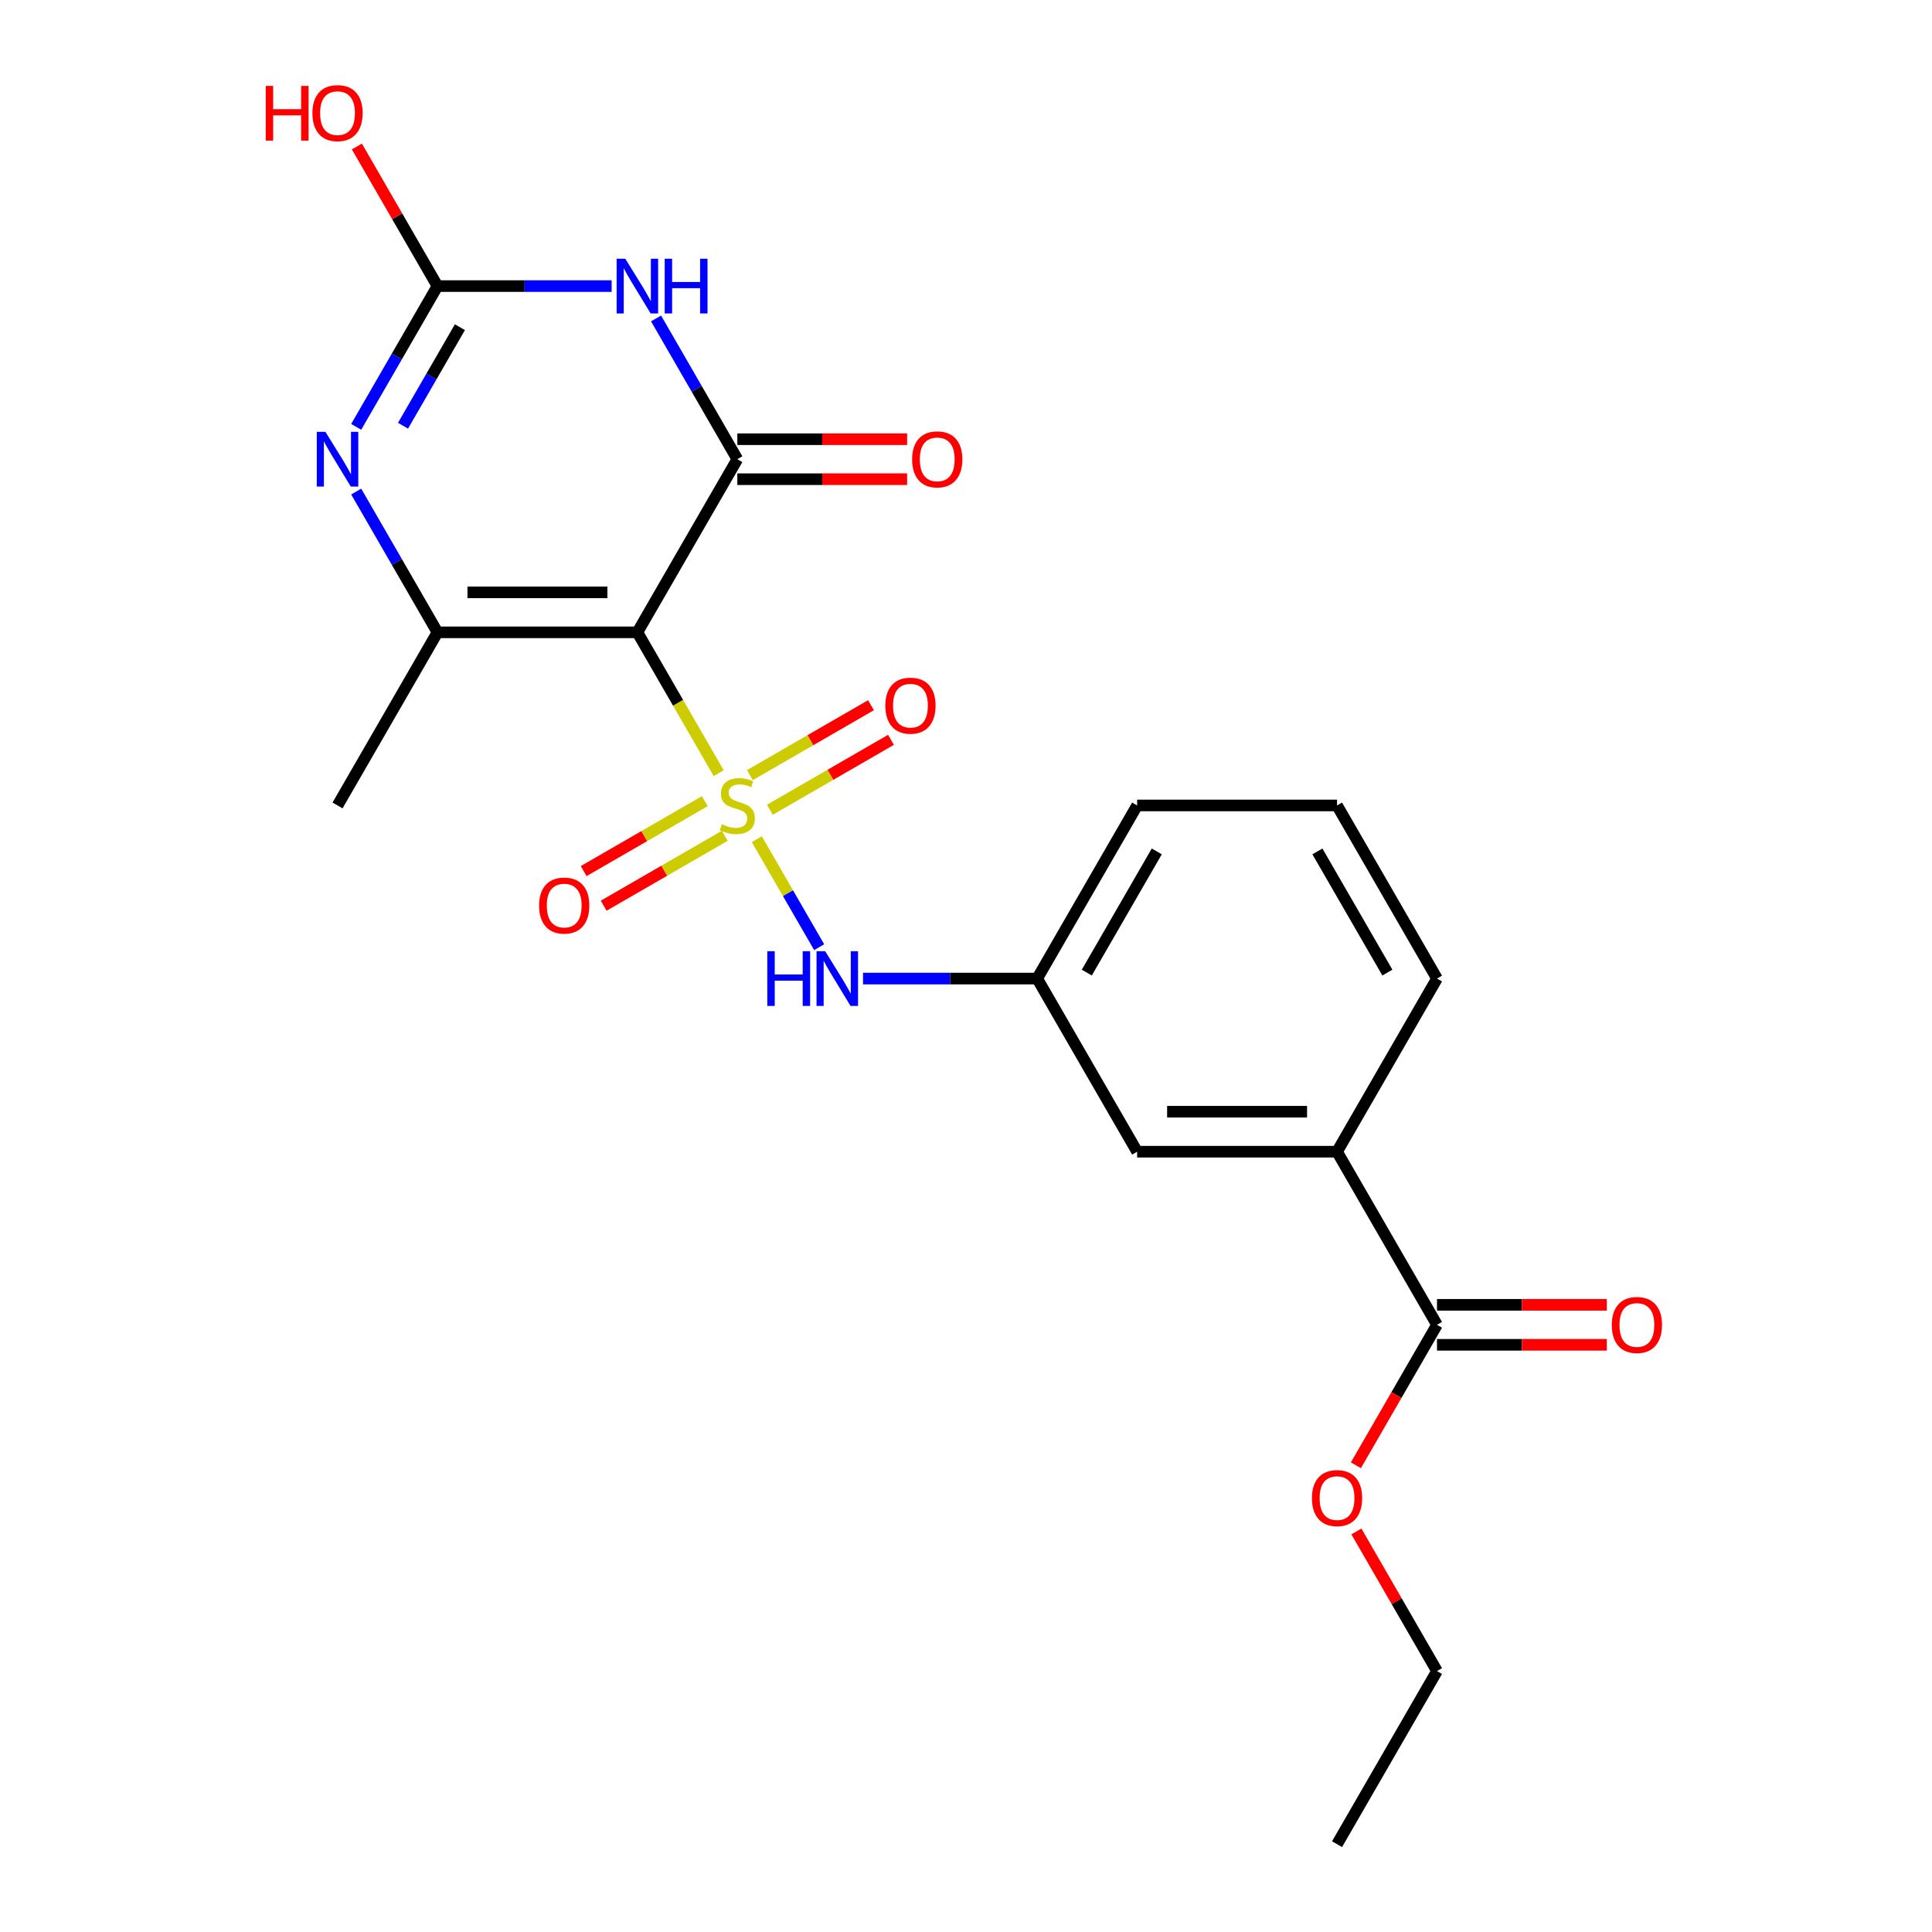 <?xml version='1.0' encoding='iso-8859-1'?>
<svg version='1.1' baseProfile='full'
              xmlns='http://www.w3.org/2000/svg'
                      xmlns:rdkit='http://www.rdkit.org/xml'
                      xmlns:xlink='http://www.w3.org/1999/xlink'
                  xml:space='preserve'
width='1000px' height='1000px' viewBox='0 0 1000 1000'>
<!-- END OF HEADER -->
<rect style='opacity:1.0;fill:#FFFFFF;stroke:none' width='1000' height='1000' x='0' y='0'> </rect>
<path class='bond-0' d='M 371.997,400.193 L 350.952,363.743' style='fill:none;fill-rule:evenodd;stroke:#CCCC00;stroke-width:6px;stroke-linecap:butt;stroke-linejoin:miter;stroke-opacity:1' />
<path class='bond-0' d='M 350.952,363.743 L 329.907,327.293' style='fill:none;fill-rule:evenodd;stroke:#000000;stroke-width:6px;stroke-linecap:butt;stroke-linejoin:miter;stroke-opacity:1' />
<path class='bond-6' d='M 391.727,434.367 L 407.863,462.316' style='fill:none;fill-rule:evenodd;stroke:#CCCC00;stroke-width:6px;stroke-linecap:butt;stroke-linejoin:miter;stroke-opacity:1' />
<path class='bond-6' d='M 407.863,462.316 L 424,490.265' style='fill:none;fill-rule:evenodd;stroke:#0000FF;stroke-width:6px;stroke-linecap:butt;stroke-linejoin:miter;stroke-opacity:1' />
<path class='bond-7' d='M 364.802,414.675 L 333.457,432.773' style='fill:none;fill-rule:evenodd;stroke:#CCCC00;stroke-width:6px;stroke-linecap:butt;stroke-linejoin:miter;stroke-opacity:1' />
<path class='bond-7' d='M 333.457,432.773 L 302.111,450.87' style='fill:none;fill-rule:evenodd;stroke:#FF0000;stroke-width:6px;stroke-linecap:butt;stroke-linejoin:miter;stroke-opacity:1' />
<path class='bond-7' d='M 375.149,432.597 L 343.804,450.694' style='fill:none;fill-rule:evenodd;stroke:#CCCC00;stroke-width:6px;stroke-linecap:butt;stroke-linejoin:miter;stroke-opacity:1' />
<path class='bond-7' d='M 343.804,450.694 L 312.458,468.791' style='fill:none;fill-rule:evenodd;stroke:#FF0000;stroke-width:6px;stroke-linecap:butt;stroke-linejoin:miter;stroke-opacity:1' />
<path class='bond-8' d='M 398.483,419.125 L 429.828,401.028' style='fill:none;fill-rule:evenodd;stroke:#CCCC00;stroke-width:6px;stroke-linecap:butt;stroke-linejoin:miter;stroke-opacity:1' />
<path class='bond-8' d='M 429.828,401.028 L 461.173,382.931' style='fill:none;fill-rule:evenodd;stroke:#FF0000;stroke-width:6px;stroke-linecap:butt;stroke-linejoin:miter;stroke-opacity:1' />
<path class='bond-8' d='M 388.136,401.204 L 419.481,383.106' style='fill:none;fill-rule:evenodd;stroke:#CCCC00;stroke-width:6px;stroke-linecap:butt;stroke-linejoin:miter;stroke-opacity:1' />
<path class='bond-8' d='M 419.481,383.106 L 450.826,365.009' style='fill:none;fill-rule:evenodd;stroke:#FF0000;stroke-width:6px;stroke-linecap:butt;stroke-linejoin:miter;stroke-opacity:1' />
<path class='bond-1' d='M 329.907,327.293 L 381.642,237.685' style='fill:none;fill-rule:evenodd;stroke:#000000;stroke-width:6px;stroke-linecap:butt;stroke-linejoin:miter;stroke-opacity:1' />
<path class='bond-3' d='M 329.907,327.293 L 226.437,327.293' style='fill:none;fill-rule:evenodd;stroke:#000000;stroke-width:6px;stroke-linecap:butt;stroke-linejoin:miter;stroke-opacity:1' />
<path class='bond-3' d='M 314.387,306.599 L 241.958,306.599' style='fill:none;fill-rule:evenodd;stroke:#000000;stroke-width:6px;stroke-linecap:butt;stroke-linejoin:miter;stroke-opacity:1' />
<path class='bond-2' d='M 381.642,237.685 L 360.609,201.255' style='fill:none;fill-rule:evenodd;stroke:#000000;stroke-width:6px;stroke-linecap:butt;stroke-linejoin:miter;stroke-opacity:1' />
<path class='bond-2' d='M 360.609,201.255 L 339.576,164.824' style='fill:none;fill-rule:evenodd;stroke:#0000FF;stroke-width:6px;stroke-linecap:butt;stroke-linejoin:miter;stroke-opacity:1' />
<path class='bond-11' d='M 381.642,248.032 L 425.584,248.032' style='fill:none;fill-rule:evenodd;stroke:#000000;stroke-width:6px;stroke-linecap:butt;stroke-linejoin:miter;stroke-opacity:1' />
<path class='bond-11' d='M 425.584,248.032 L 469.525,248.032' style='fill:none;fill-rule:evenodd;stroke:#FF0000;stroke-width:6px;stroke-linecap:butt;stroke-linejoin:miter;stroke-opacity:1' />
<path class='bond-11' d='M 381.642,227.338 L 425.584,227.338' style='fill:none;fill-rule:evenodd;stroke:#000000;stroke-width:6px;stroke-linecap:butt;stroke-linejoin:miter;stroke-opacity:1' />
<path class='bond-11' d='M 425.584,227.338 L 469.525,227.338' style='fill:none;fill-rule:evenodd;stroke:#FF0000;stroke-width:6px;stroke-linecap:butt;stroke-linejoin:miter;stroke-opacity:1' />
<path class='bond-23' d='M 316.581,148.078 L 271.509,148.078' style='fill:none;fill-rule:evenodd;stroke:#0000FF;stroke-width:6px;stroke-linecap:butt;stroke-linejoin:miter;stroke-opacity:1' />
<path class='bond-23' d='M 271.509,148.078 L 226.437,148.078' style='fill:none;fill-rule:evenodd;stroke:#000000;stroke-width:6px;stroke-linecap:butt;stroke-linejoin:miter;stroke-opacity:1' />
<path class='bond-4' d='M 226.437,327.293 L 205.404,290.862' style='fill:none;fill-rule:evenodd;stroke:#000000;stroke-width:6px;stroke-linecap:butt;stroke-linejoin:miter;stroke-opacity:1' />
<path class='bond-4' d='M 205.404,290.862 L 184.371,254.432' style='fill:none;fill-rule:evenodd;stroke:#0000FF;stroke-width:6px;stroke-linecap:butt;stroke-linejoin:miter;stroke-opacity:1' />
<path class='bond-16' d='M 226.437,327.293 L 174.703,416.9' style='fill:none;fill-rule:evenodd;stroke:#000000;stroke-width:6px;stroke-linecap:butt;stroke-linejoin:miter;stroke-opacity:1' />
<path class='bond-5' d='M 184.371,220.938 L 205.404,184.508' style='fill:none;fill-rule:evenodd;stroke:#0000FF;stroke-width:6px;stroke-linecap:butt;stroke-linejoin:miter;stroke-opacity:1' />
<path class='bond-5' d='M 205.404,184.508 L 226.437,148.078' style='fill:none;fill-rule:evenodd;stroke:#000000;stroke-width:6px;stroke-linecap:butt;stroke-linejoin:miter;stroke-opacity:1' />
<path class='bond-5' d='M 208.603,220.356 L 223.326,194.855' style='fill:none;fill-rule:evenodd;stroke:#0000FF;stroke-width:6px;stroke-linecap:butt;stroke-linejoin:miter;stroke-opacity:1' />
<path class='bond-5' d='M 223.326,194.855 L 238.049,169.354' style='fill:none;fill-rule:evenodd;stroke:#000000;stroke-width:6px;stroke-linecap:butt;stroke-linejoin:miter;stroke-opacity:1' />
<path class='bond-15' d='M 226.437,148.078 L 205.578,111.947' style='fill:none;fill-rule:evenodd;stroke:#000000;stroke-width:6px;stroke-linecap:butt;stroke-linejoin:miter;stroke-opacity:1' />
<path class='bond-15' d='M 205.578,111.947 L 184.718,75.817' style='fill:none;fill-rule:evenodd;stroke:#FF0000;stroke-width:6px;stroke-linecap:butt;stroke-linejoin:miter;stroke-opacity:1' />
<path class='bond-12' d='M 446.704,506.508 L 491.776,506.508' style='fill:none;fill-rule:evenodd;stroke:#0000FF;stroke-width:6px;stroke-linecap:butt;stroke-linejoin:miter;stroke-opacity:1' />
<path class='bond-12' d='M 491.776,506.508 L 536.847,506.508' style='fill:none;fill-rule:evenodd;stroke:#000000;stroke-width:6px;stroke-linecap:butt;stroke-linejoin:miter;stroke-opacity:1' />
<path class='bond-9' d='M 743.787,685.723 L 692.052,596.115' style='fill:none;fill-rule:evenodd;stroke:#000000;stroke-width:6px;stroke-linecap:butt;stroke-linejoin:miter;stroke-opacity:1' />
<path class='bond-14' d='M 743.787,696.07 L 787.728,696.07' style='fill:none;fill-rule:evenodd;stroke:#000000;stroke-width:6px;stroke-linecap:butt;stroke-linejoin:miter;stroke-opacity:1' />
<path class='bond-14' d='M 787.728,696.07 L 831.67,696.07' style='fill:none;fill-rule:evenodd;stroke:#FF0000;stroke-width:6px;stroke-linecap:butt;stroke-linejoin:miter;stroke-opacity:1' />
<path class='bond-14' d='M 743.787,675.376 L 787.728,675.376' style='fill:none;fill-rule:evenodd;stroke:#000000;stroke-width:6px;stroke-linecap:butt;stroke-linejoin:miter;stroke-opacity:1' />
<path class='bond-14' d='M 787.728,675.376 L 831.67,675.376' style='fill:none;fill-rule:evenodd;stroke:#FF0000;stroke-width:6px;stroke-linecap:butt;stroke-linejoin:miter;stroke-opacity:1' />
<path class='bond-17' d='M 743.787,685.723 L 722.8,722.073' style='fill:none;fill-rule:evenodd;stroke:#000000;stroke-width:6px;stroke-linecap:butt;stroke-linejoin:miter;stroke-opacity:1' />
<path class='bond-17' d='M 722.8,722.073 L 701.813,758.424' style='fill:none;fill-rule:evenodd;stroke:#FF0000;stroke-width:6px;stroke-linecap:butt;stroke-linejoin:miter;stroke-opacity:1' />
<path class='bond-10' d='M 692.052,596.115 L 588.582,596.115' style='fill:none;fill-rule:evenodd;stroke:#000000;stroke-width:6px;stroke-linecap:butt;stroke-linejoin:miter;stroke-opacity:1' />
<path class='bond-10' d='M 676.531,575.421 L 604.102,575.421' style='fill:none;fill-rule:evenodd;stroke:#000000;stroke-width:6px;stroke-linecap:butt;stroke-linejoin:miter;stroke-opacity:1' />
<path class='bond-24' d='M 692.052,596.115 L 743.787,506.508' style='fill:none;fill-rule:evenodd;stroke:#000000;stroke-width:6px;stroke-linecap:butt;stroke-linejoin:miter;stroke-opacity:1' />
<path class='bond-13' d='M 536.847,506.508 L 588.582,596.115' style='fill:none;fill-rule:evenodd;stroke:#000000;stroke-width:6px;stroke-linecap:butt;stroke-linejoin:miter;stroke-opacity:1' />
<path class='bond-20' d='M 536.847,506.508 L 588.582,416.9' style='fill:none;fill-rule:evenodd;stroke:#000000;stroke-width:6px;stroke-linecap:butt;stroke-linejoin:miter;stroke-opacity:1' />
<path class='bond-20' d='M 562.529,503.414 L 598.743,440.688' style='fill:none;fill-rule:evenodd;stroke:#000000;stroke-width:6px;stroke-linecap:butt;stroke-linejoin:miter;stroke-opacity:1' />
<path class='bond-21' d='M 702.067,792.677 L 722.927,828.808' style='fill:none;fill-rule:evenodd;stroke:#FF0000;stroke-width:6px;stroke-linecap:butt;stroke-linejoin:miter;stroke-opacity:1' />
<path class='bond-21' d='M 722.927,828.808 L 743.787,864.938' style='fill:none;fill-rule:evenodd;stroke:#000000;stroke-width:6px;stroke-linecap:butt;stroke-linejoin:miter;stroke-opacity:1' />
<path class='bond-18' d='M 743.787,506.508 L 692.052,416.9' style='fill:none;fill-rule:evenodd;stroke:#000000;stroke-width:6px;stroke-linecap:butt;stroke-linejoin:miter;stroke-opacity:1' />
<path class='bond-18' d='M 718.105,503.414 L 681.891,440.688' style='fill:none;fill-rule:evenodd;stroke:#000000;stroke-width:6px;stroke-linecap:butt;stroke-linejoin:miter;stroke-opacity:1' />
<path class='bond-19' d='M 692.052,416.9 L 588.582,416.9' style='fill:none;fill-rule:evenodd;stroke:#000000;stroke-width:6px;stroke-linecap:butt;stroke-linejoin:miter;stroke-opacity:1' />
<path class='bond-22' d='M 743.787,864.938 L 692.052,954.545' style='fill:none;fill-rule:evenodd;stroke:#000000;stroke-width:6px;stroke-linecap:butt;stroke-linejoin:miter;stroke-opacity:1' />
<path  class='atom-0' d='M 373.642 426.62
Q 373.962 426.74, 375.282 427.3
Q 376.602 427.86, 378.042 428.22
Q 379.522 428.54, 380.962 428.54
Q 383.642 428.54, 385.202 427.26
Q 386.762 425.94, 386.762 423.66
Q 386.762 422.1, 385.962 421.14
Q 385.202 420.18, 384.002 419.66
Q 382.802 419.14, 380.802 418.54
Q 378.282 417.78, 376.762 417.06
Q 375.282 416.34, 374.202 414.82
Q 373.162 413.3, 373.162 410.74
Q 373.162 407.18, 375.562 404.98
Q 378.002 402.78, 382.802 402.78
Q 386.082 402.78, 389.802 404.34
L 388.882 407.42
Q 385.482 406.02, 382.922 406.02
Q 380.162 406.02, 378.642 407.18
Q 377.122 408.3, 377.162 410.26
Q 377.162 411.78, 377.922 412.7
Q 378.722 413.62, 379.842 414.14
Q 381.002 414.66, 382.922 415.26
Q 385.482 416.06, 387.002 416.86
Q 388.522 417.66, 389.602 419.3
Q 390.722 420.9, 390.722 423.66
Q 390.722 427.58, 388.082 429.7
Q 385.482 431.78, 381.122 431.78
Q 378.602 431.78, 376.682 431.22
Q 374.802 430.7, 372.562 429.78
L 373.642 426.62
' fill='#CCCC00'/>
<path  class='atom-3' d='M 323.647 133.918
L 332.927 148.918
Q 333.847 150.398, 335.327 153.078
Q 336.807 155.758, 336.887 155.918
L 336.887 133.918
L 340.647 133.918
L 340.647 162.238
L 336.767 162.238
L 326.807 145.838
Q 325.647 143.918, 324.407 141.718
Q 323.207 139.518, 322.847 138.838
L 322.847 162.238
L 319.167 162.238
L 319.167 133.918
L 323.647 133.918
' fill='#0000FF'/>
<path  class='atom-3' d='M 344.047 133.918
L 347.887 133.918
L 347.887 145.958
L 362.367 145.958
L 362.367 133.918
L 366.207 133.918
L 366.207 162.238
L 362.367 162.238
L 362.367 149.158
L 347.887 149.158
L 347.887 162.238
L 344.047 162.238
L 344.047 133.918
' fill='#0000FF'/>
<path  class='atom-5' d='M 168.443 223.525
L 177.723 238.525
Q 178.643 240.005, 180.123 242.685
Q 181.603 245.365, 181.683 245.525
L 181.683 223.525
L 185.443 223.525
L 185.443 251.845
L 181.563 251.845
L 171.603 235.445
Q 170.443 233.525, 169.203 231.325
Q 168.003 229.125, 167.643 228.445
L 167.643 251.845
L 163.963 251.845
L 163.963 223.525
L 168.443 223.525
' fill='#0000FF'/>
<path  class='atom-7' d='M 397.157 492.348
L 400.997 492.348
L 400.997 504.388
L 415.477 504.388
L 415.477 492.348
L 419.317 492.348
L 419.317 520.668
L 415.477 520.668
L 415.477 507.588
L 400.997 507.588
L 400.997 520.668
L 397.157 520.668
L 397.157 492.348
' fill='#0000FF'/>
<path  class='atom-7' d='M 427.117 492.348
L 436.397 507.348
Q 437.317 508.828, 438.797 511.508
Q 440.277 514.188, 440.357 514.348
L 440.357 492.348
L 444.117 492.348
L 444.117 520.668
L 440.237 520.668
L 430.277 504.268
Q 429.117 502.348, 427.877 500.148
Q 426.677 497.948, 426.317 497.268
L 426.317 520.668
L 422.637 520.668
L 422.637 492.348
L 427.117 492.348
' fill='#0000FF'/>
<path  class='atom-8' d='M 279.035 468.715
Q 279.035 461.915, 282.395 458.115
Q 285.755 454.315, 292.035 454.315
Q 298.315 454.315, 301.675 458.115
Q 305.035 461.915, 305.035 468.715
Q 305.035 475.595, 301.635 479.515
Q 298.235 483.395, 292.035 483.395
Q 285.795 483.395, 282.395 479.515
Q 279.035 475.635, 279.035 468.715
M 292.035 480.195
Q 296.355 480.195, 298.675 477.315
Q 301.035 474.395, 301.035 468.715
Q 301.035 463.155, 298.675 460.355
Q 296.355 457.515, 292.035 457.515
Q 287.715 457.515, 285.355 460.315
Q 283.035 463.115, 283.035 468.715
Q 283.035 474.435, 285.355 477.315
Q 287.715 480.195, 292.035 480.195
' fill='#FF0000'/>
<path  class='atom-9' d='M 458.25 365.245
Q 458.25 358.445, 461.61 354.645
Q 464.97 350.845, 471.25 350.845
Q 477.53 350.845, 480.89 354.645
Q 484.25 358.445, 484.25 365.245
Q 484.25 372.125, 480.85 376.045
Q 477.45 379.925, 471.25 379.925
Q 465.01 379.925, 461.61 376.045
Q 458.25 372.165, 458.25 365.245
M 471.25 376.725
Q 475.57 376.725, 477.89 373.845
Q 480.25 370.925, 480.25 365.245
Q 480.25 359.685, 477.89 356.885
Q 475.57 354.045, 471.25 354.045
Q 466.93 354.045, 464.57 356.845
Q 462.25 359.645, 462.25 365.245
Q 462.25 370.965, 464.57 373.845
Q 466.93 376.725, 471.25 376.725
' fill='#FF0000'/>
<path  class='atom-12' d='M 472.112 237.765
Q 472.112 230.965, 475.472 227.165
Q 478.832 223.365, 485.112 223.365
Q 491.392 223.365, 494.752 227.165
Q 498.112 230.965, 498.112 237.765
Q 498.112 244.645, 494.712 248.565
Q 491.312 252.445, 485.112 252.445
Q 478.872 252.445, 475.472 248.565
Q 472.112 244.685, 472.112 237.765
M 485.112 249.245
Q 489.432 249.245, 491.752 246.365
Q 494.112 243.445, 494.112 237.765
Q 494.112 232.205, 491.752 229.405
Q 489.432 226.565, 485.112 226.565
Q 480.792 226.565, 478.432 229.365
Q 476.112 232.165, 476.112 237.765
Q 476.112 243.485, 478.432 246.365
Q 480.792 249.245, 485.112 249.245
' fill='#FF0000'/>
<path  class='atom-15' d='M 834.257 685.803
Q 834.257 679.003, 837.617 675.203
Q 840.977 671.403, 847.257 671.403
Q 853.537 671.403, 856.897 675.203
Q 860.257 679.003, 860.257 685.803
Q 860.257 692.683, 856.857 696.603
Q 853.457 700.483, 847.257 700.483
Q 841.017 700.483, 837.617 696.603
Q 834.257 692.723, 834.257 685.803
M 847.257 697.283
Q 851.577 697.283, 853.897 694.403
Q 856.257 691.483, 856.257 685.803
Q 856.257 680.243, 853.897 677.443
Q 851.577 674.603, 847.257 674.603
Q 842.937 674.603, 840.577 677.403
Q 838.257 680.203, 838.257 685.803
Q 838.257 691.523, 840.577 694.403
Q 842.937 697.283, 847.257 697.283
' fill='#FF0000'/>
<path  class='atom-16' d='M 137.543 44.47
L 141.383 44.47
L 141.383 56.51
L 155.863 56.51
L 155.863 44.47
L 159.703 44.47
L 159.703 72.79
L 155.863 72.79
L 155.863 59.71
L 141.383 59.71
L 141.383 72.79
L 137.543 72.79
L 137.543 44.47
' fill='#FF0000'/>
<path  class='atom-16' d='M 161.703 58.55
Q 161.703 51.75, 165.063 47.95
Q 168.423 44.15, 174.703 44.15
Q 180.983 44.15, 184.343 47.95
Q 187.703 51.75, 187.703 58.55
Q 187.703 65.43, 184.303 69.35
Q 180.903 73.23, 174.703 73.23
Q 168.463 73.23, 165.063 69.35
Q 161.703 65.47, 161.703 58.55
M 174.703 70.03
Q 179.023 70.03, 181.343 67.15
Q 183.703 64.23, 183.703 58.55
Q 183.703 52.99, 181.343 50.19
Q 179.023 47.35, 174.703 47.35
Q 170.383 47.35, 168.023 50.15
Q 165.703 52.95, 165.703 58.55
Q 165.703 64.27, 168.023 67.15
Q 170.383 70.03, 174.703 70.03
' fill='#FF0000'/>
<path  class='atom-18' d='M 679.052 775.41
Q 679.052 768.61, 682.412 764.81
Q 685.772 761.01, 692.052 761.01
Q 698.332 761.01, 701.692 764.81
Q 705.052 768.61, 705.052 775.41
Q 705.052 782.29, 701.652 786.21
Q 698.252 790.09, 692.052 790.09
Q 685.812 790.09, 682.412 786.21
Q 679.052 782.33, 679.052 775.41
M 692.052 786.89
Q 696.372 786.89, 698.692 784.01
Q 701.052 781.09, 701.052 775.41
Q 701.052 769.85, 698.692 767.05
Q 696.372 764.21, 692.052 764.21
Q 687.732 764.21, 685.372 767.01
Q 683.052 769.81, 683.052 775.41
Q 683.052 781.13, 685.372 784.01
Q 687.732 786.89, 692.052 786.89
' fill='#FF0000'/>
</svg>
